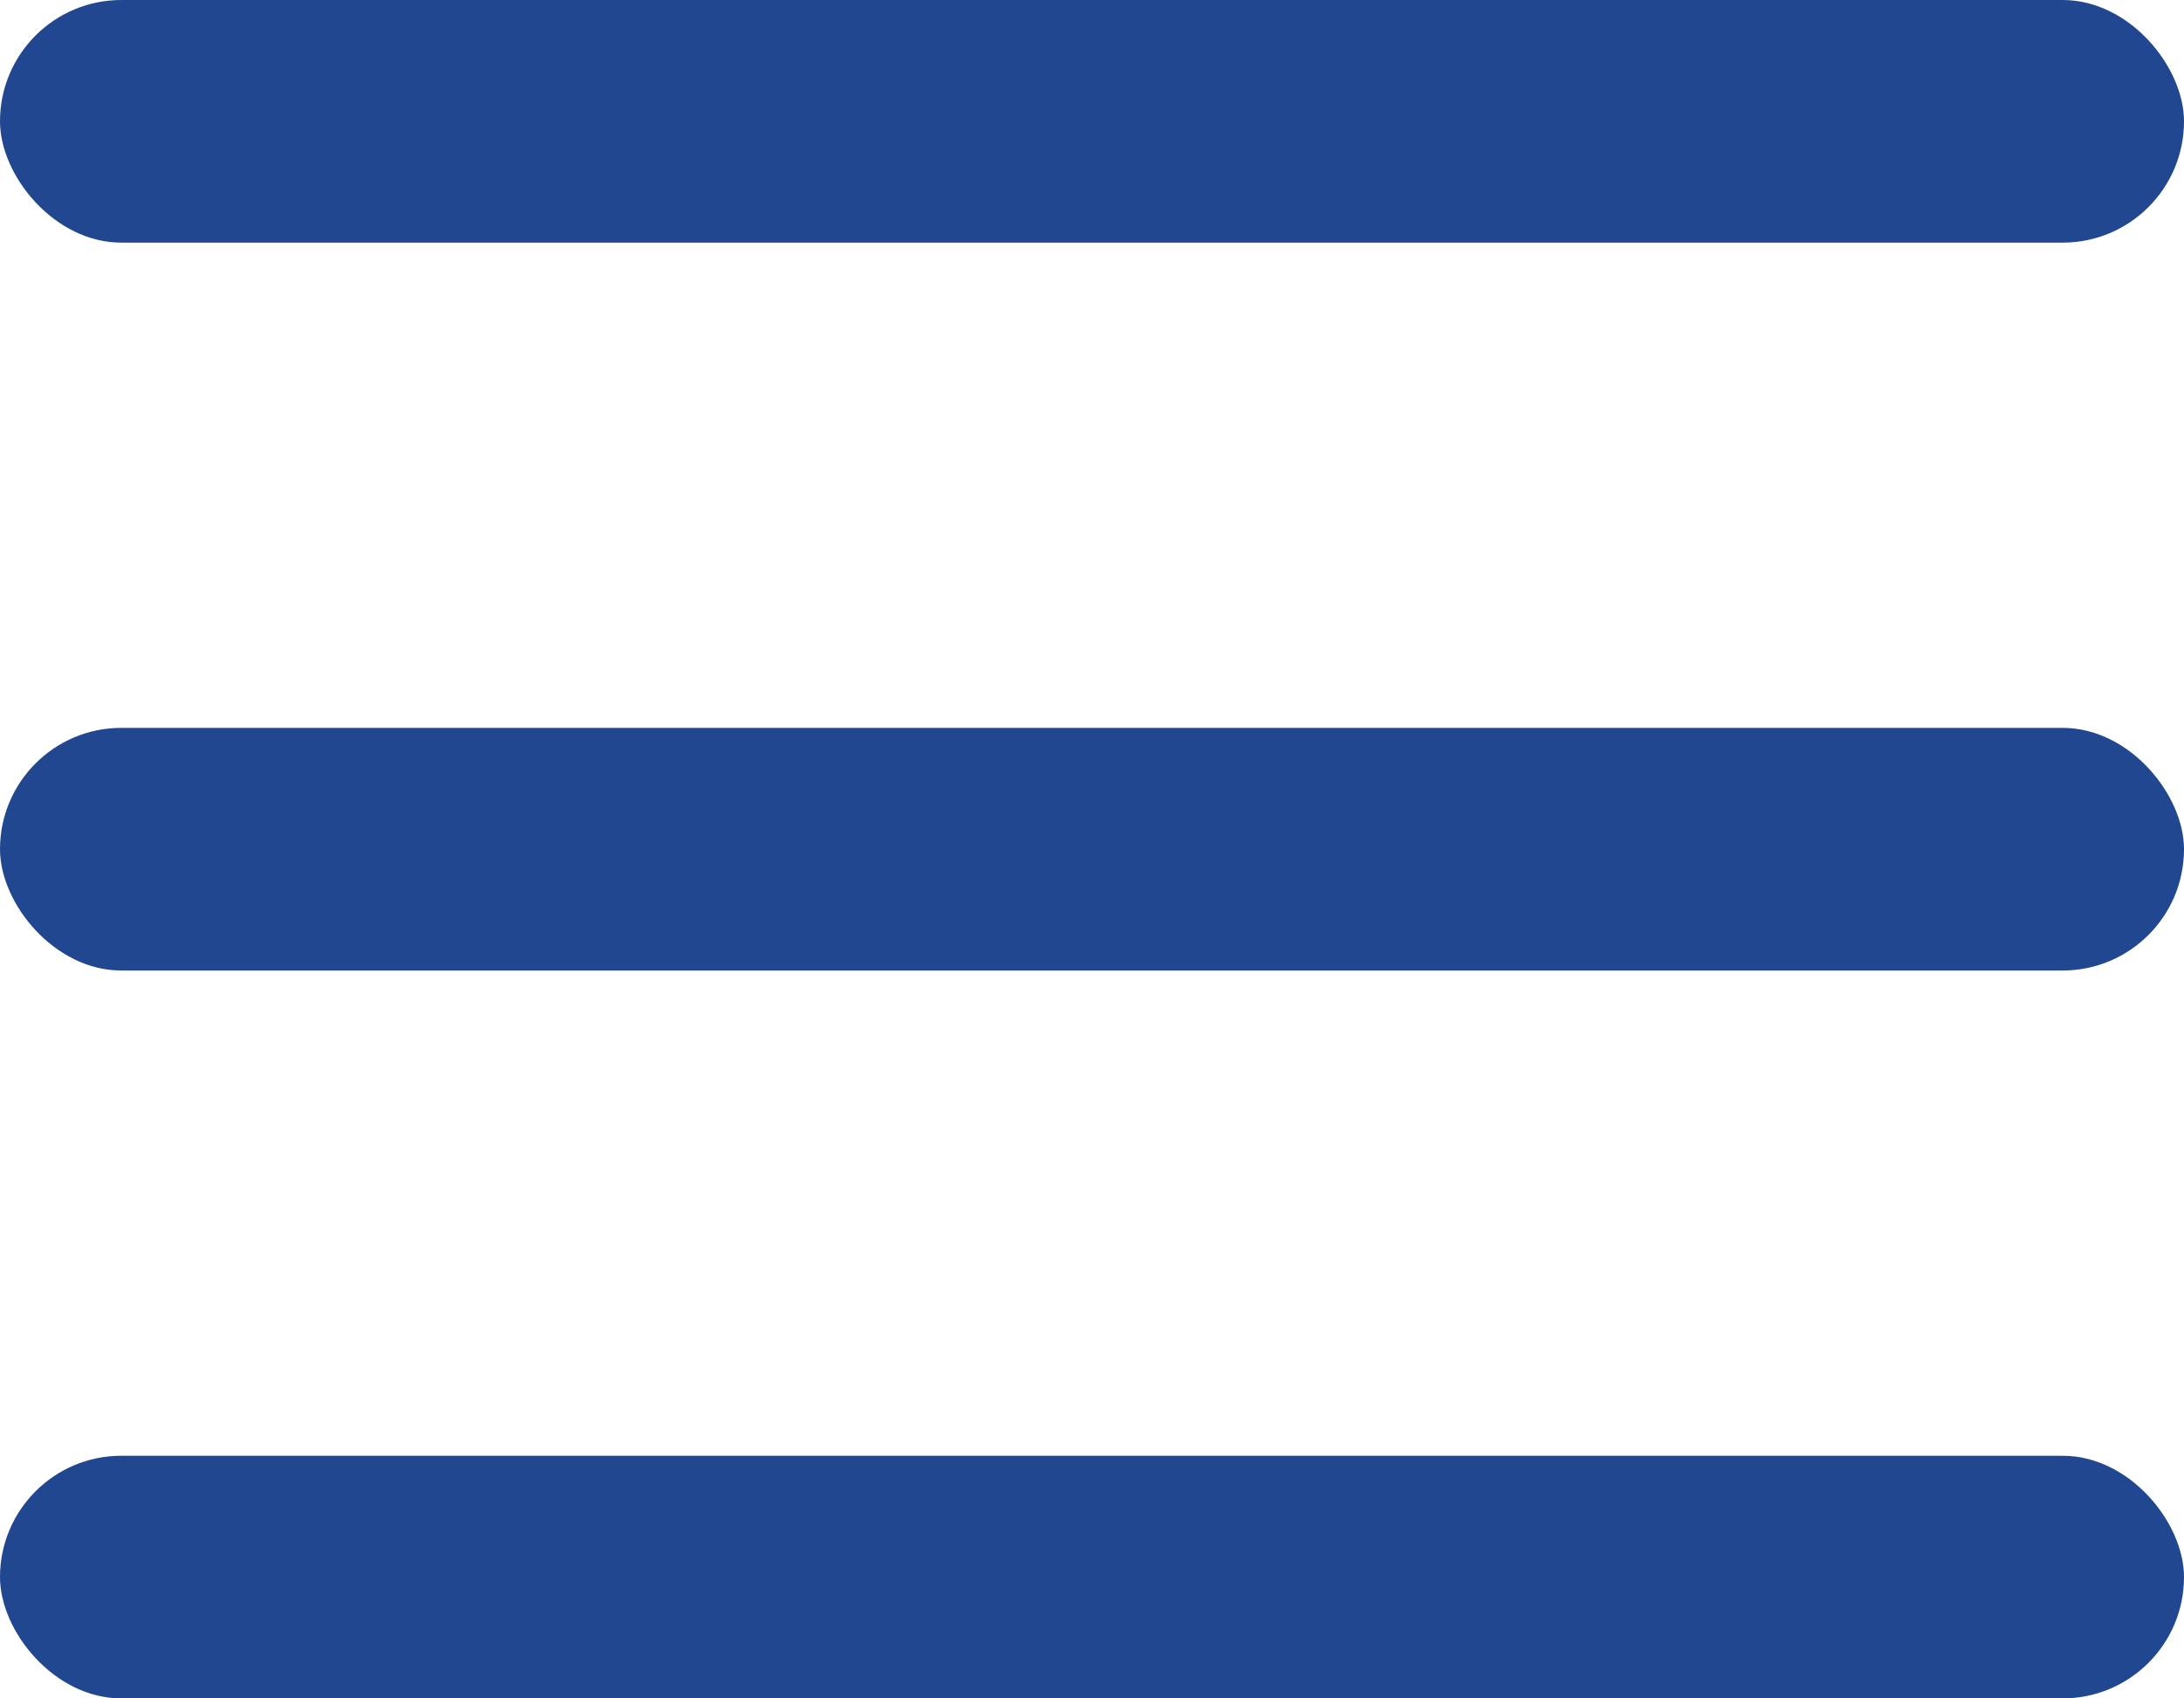 <svg width="18" height="14" viewBox="0 0 18 14" fill="none" xmlns="http://www.w3.org/2000/svg">
<rect width="18" height="2" rx="1" fill="#214790"/>
<rect y="6" width="18" height="2" rx="1" fill="#214790"/>
<rect y="12" width="18" height="2" rx="1" fill="#214790"/>
</svg>
